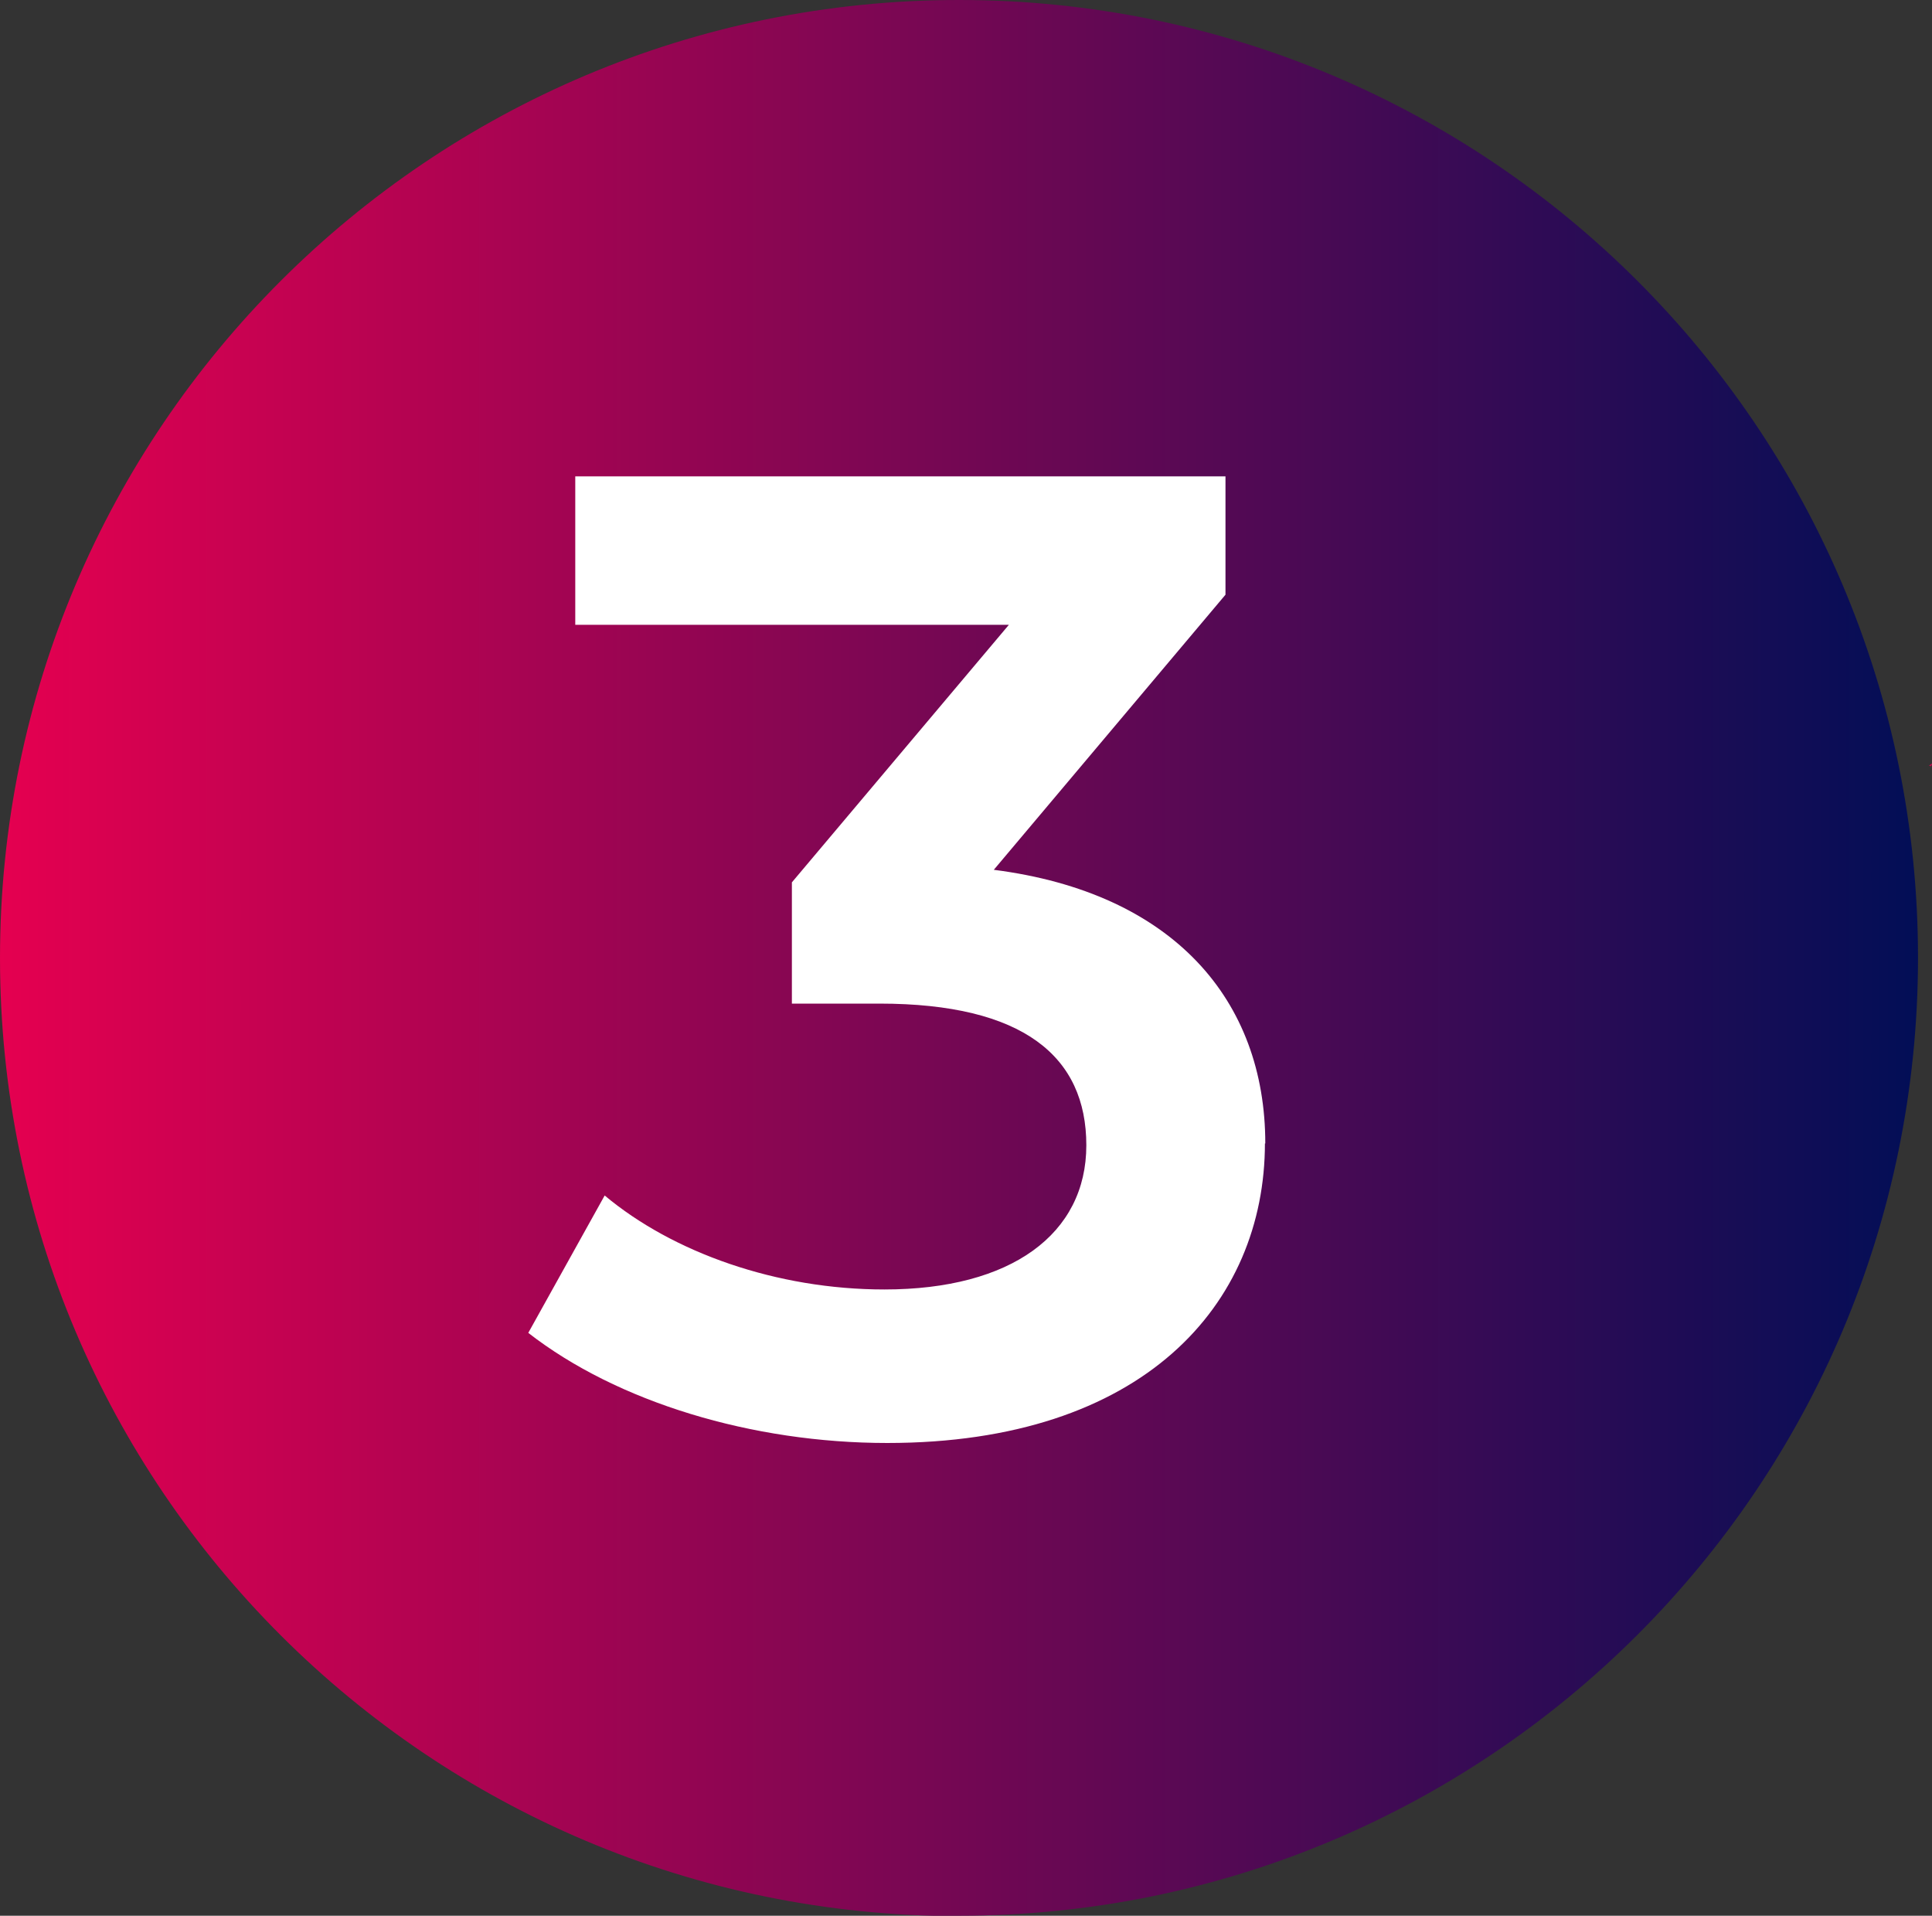 <?xml version="1.0" encoding="UTF-8"?>
<svg id="Livello_2" data-name="Livello 2" xmlns="http://www.w3.org/2000/svg" xmlns:xlink="http://www.w3.org/1999/xlink" viewBox="0 0 53.87 53.41">
  <rect x="0" y="0" width="53.87" height="53.41" fill="#333333" stroke="none"/>
  <defs>
    <style>
      .cls-1 {
        fill: #de0151;
        fill-rule: evenodd;
      }

      .cls-2 {
        fill: url(#Sfumatura_senza_nome_3);
      }

      .cls-3 {
        fill: #fff;
      }
    </style>
    <linearGradient id="Sfumatura_senza_nome_3" data-name="Sfumatura senza nome 3" x1="0" y1="-364.57" x2="53.47" y2="-364.57" gradientTransform="translate(0 -337.86) scale(1 -1)" gradientUnits="userSpaceOnUse">
      <stop offset="0" stop-color="#e50050"/>
      <stop offset="1" stop-color="#020e56"/>
    </linearGradient>
  </defs>
  <g id="Livello_1-2" data-name="Livello 1">
    <g>
      <path class="cls-1" d="M53.78,21.35s.07,0,.06,0c-.01.03,0,0-.02.06.1-.2.05-.11-.04-.06Z"/>
      <path class="cls-1" d="M44.62,27.93s.02.02.08.09c-.09-.09-.09-.07-.08-.06,0,0,0-.02,0-.02Z"/>
      <path class="cls-2" d="M26.74,53.41c14.77,0,26.74-11.96,26.74-26.71S41.5,0,26.74,0,0,11.96,0,26.71s11.97,26.71,26.74,26.71Z"/>
      <path class="cls-3" d="M35.27,31.87c0,4.49-3.39,8.36-10.53,8.36-3.77,0-7.53-1.14-10.01-3.07l2.13-3.83c1.9,1.59,4.79,2.62,7.8,2.62,3.54,0,5.63-1.55,5.63-4.02s-1.75-3.95-5.77-3.95h-2.44v-3.38l6.05-7.18h-12.09v-4.14h18.13v3.3l-6.46,7.67c5.01.64,7.57,3.64,7.57,7.63h-.01Z"/>
    </g>
  </g>
</svg>